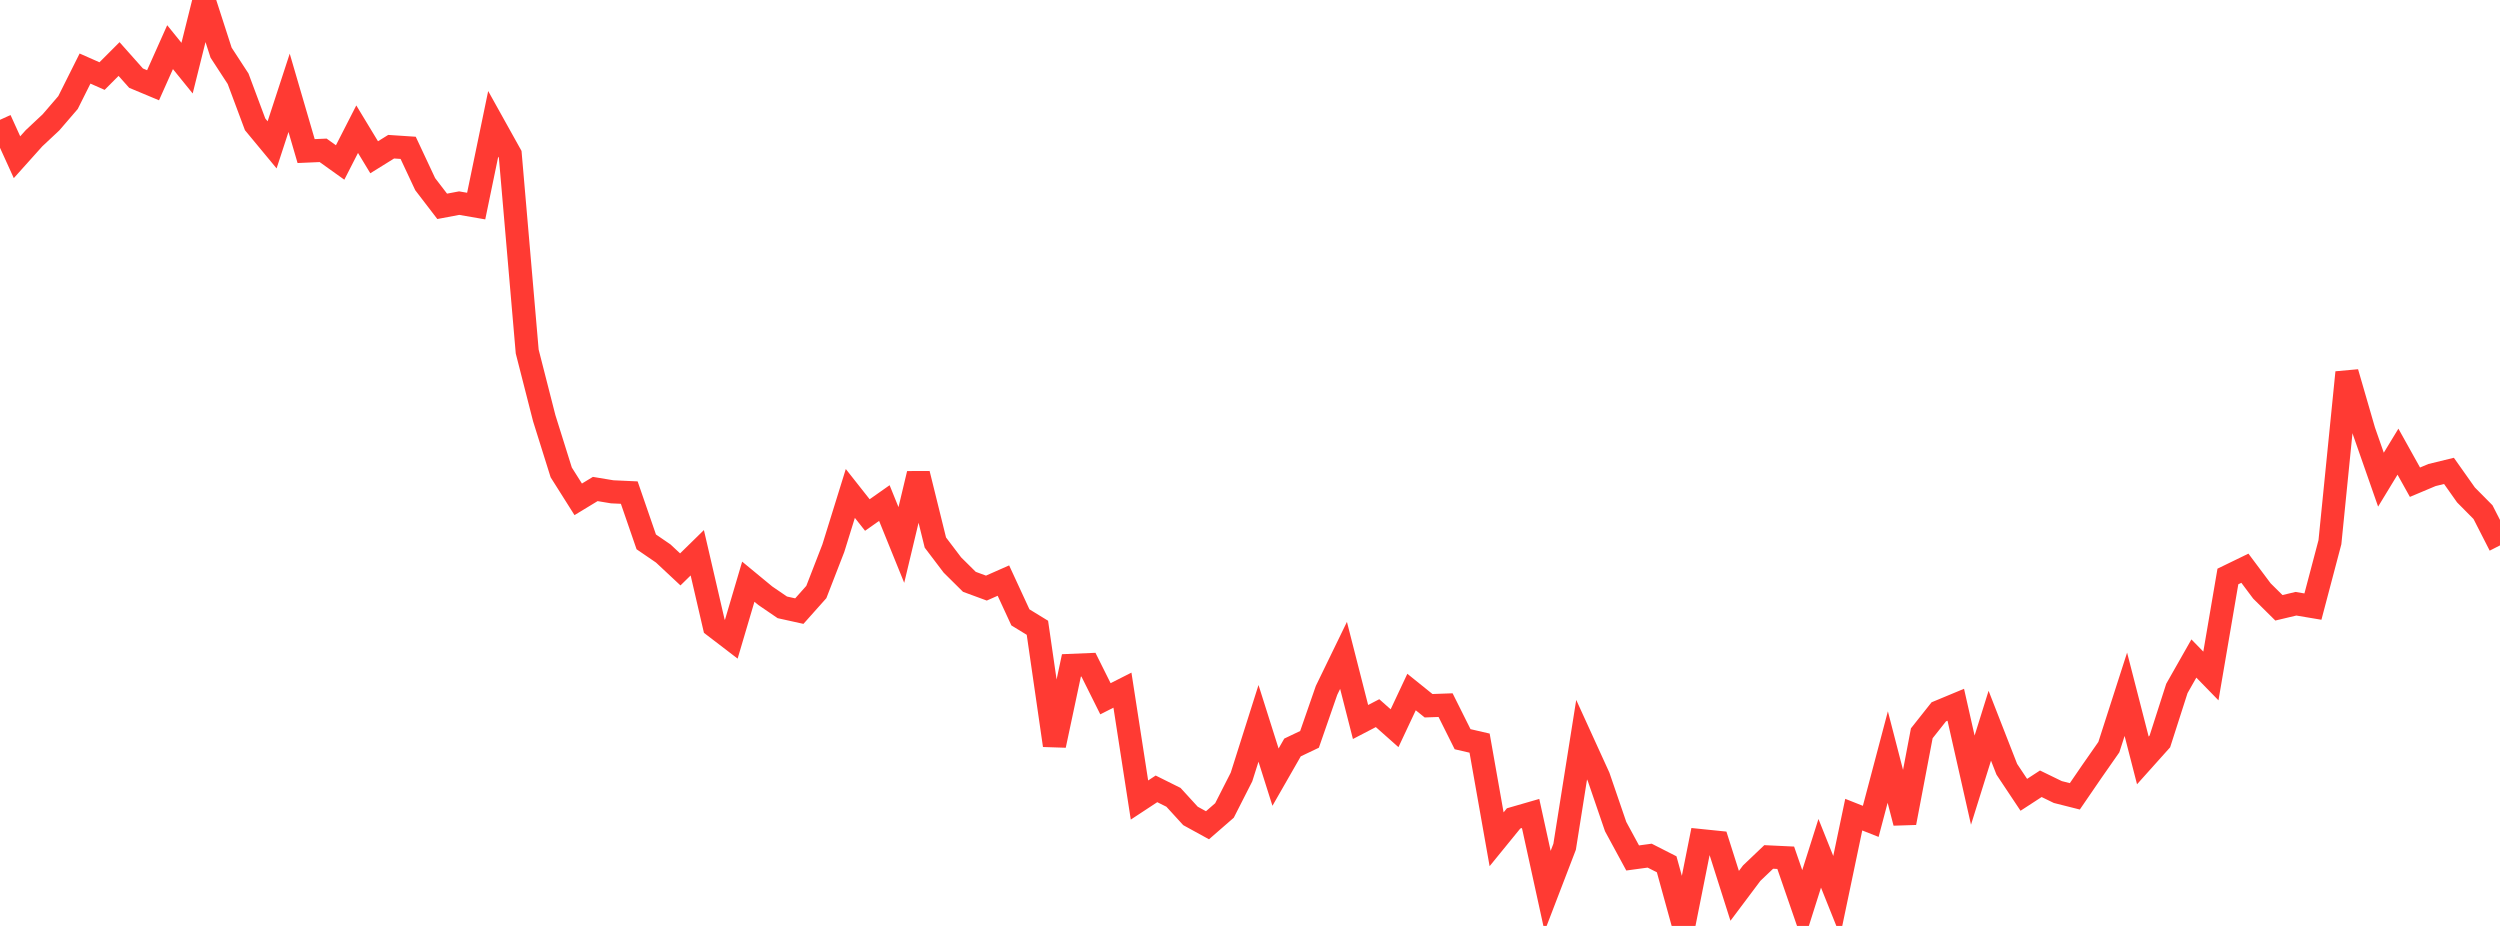 <?xml version="1.0" standalone="no"?>
<!DOCTYPE svg PUBLIC "-//W3C//DTD SVG 1.1//EN" "http://www.w3.org/Graphics/SVG/1.1/DTD/svg11.dtd">

<svg width="135" height="50" viewBox="0 0 135 50" preserveAspectRatio="none" 
  xmlns="http://www.w3.org/2000/svg"
  xmlns:xlink="http://www.w3.org/1999/xlink">


<polyline points="0.0, 6.47 0.918, 8.49 1.837, 7.465 2.755, 6.605 3.673, 5.538 4.592, 3.702 5.51, 4.108 6.429, 3.188 7.347, 4.22 8.265, 4.604 9.184, 2.546 10.102, 3.68 11.02, 0.0 11.939, 2.844 12.857, 4.253 13.776, 6.714 14.694, 7.822 15.612, 5.012 16.531, 8.158 17.449, 8.118 18.367, 8.774 19.286, 6.976 20.204, 8.492 21.122, 7.922 22.041, 7.983 22.959, 9.943 23.878, 11.142 24.796, 10.969 25.714, 11.128 26.633, 6.688 27.551, 8.337 28.469, 18.983 29.388, 22.581 30.306, 25.51 31.224, 26.964 32.143, 26.406 33.061, 26.558 33.98, 26.6 34.898, 29.261 35.816, 29.889 36.735, 30.748 37.653, 29.849 38.571, 33.813 39.49, 34.517 40.408, 31.412 41.327, 32.17 42.245, 32.797 43.163, 33 44.082, 31.969 45.0, 29.603 45.918, 26.646 46.837, 27.811 47.755, 27.165 48.673, 29.429 49.592, 25.582 50.51, 29.298 51.429, 30.51 52.347, 31.419 53.265, 31.757 54.184, 31.351 55.102, 33.338 56.02, 33.9 56.939, 40.249 57.857, 35.931 58.776, 35.893 59.694, 37.733 60.612, 37.268 61.531, 43.202 62.449, 42.598 63.367, 43.055 64.286, 44.06 65.204, 44.564 66.122, 43.765 67.041, 41.958 67.959, 39.061 68.878, 41.966 69.796, 40.363 70.714, 39.925 71.633, 37.28 72.551, 35.39 73.469, 38.988 74.388, 38.51 75.306, 39.324 76.224, 37.37 77.143, 38.11 78.061, 38.077 78.98, 39.917 79.898, 40.129 80.816, 45.321 81.735, 44.193 82.653, 43.928 83.571, 48.119 84.49, 45.725 85.408, 39.942 86.327, 41.957 87.245, 44.637 88.163, 46.33 89.082, 46.205 90.0, 46.672 90.918, 50.0 91.837, 45.392 92.755, 45.486 93.673, 48.375 94.592, 47.15 95.51, 46.275 96.429, 46.319 97.347, 48.977 98.265, 46.078 99.184, 48.373 100.102, 43.991 101.02, 44.354 101.939, 40.881 102.857, 44.431 103.776, 39.598 104.694, 38.439 105.612, 38.057 106.531, 42.127 107.449, 39.189 108.367, 41.54 109.286, 42.92 110.204, 42.323 111.122, 42.77 112.041, 43.002 112.959, 41.662 113.878, 40.345 114.796, 37.491 115.714, 41.063 116.633, 40.037 117.551, 37.177 118.469, 35.56 119.388, 36.503 120.306, 31.13 121.224, 30.684 122.143, 31.912 123.061, 32.821 123.98, 32.602 124.898, 32.756 125.816, 29.279 126.735, 20.112 127.653, 23.277 128.571, 25.902 129.49, 24.39 130.408, 26.039 131.327, 25.652 132.245, 25.428 133.163, 26.727 134.082, 27.655 135.0, 29.451" fill="none" stroke="#ff3a33" stroke-width="1.25"/>

</svg>